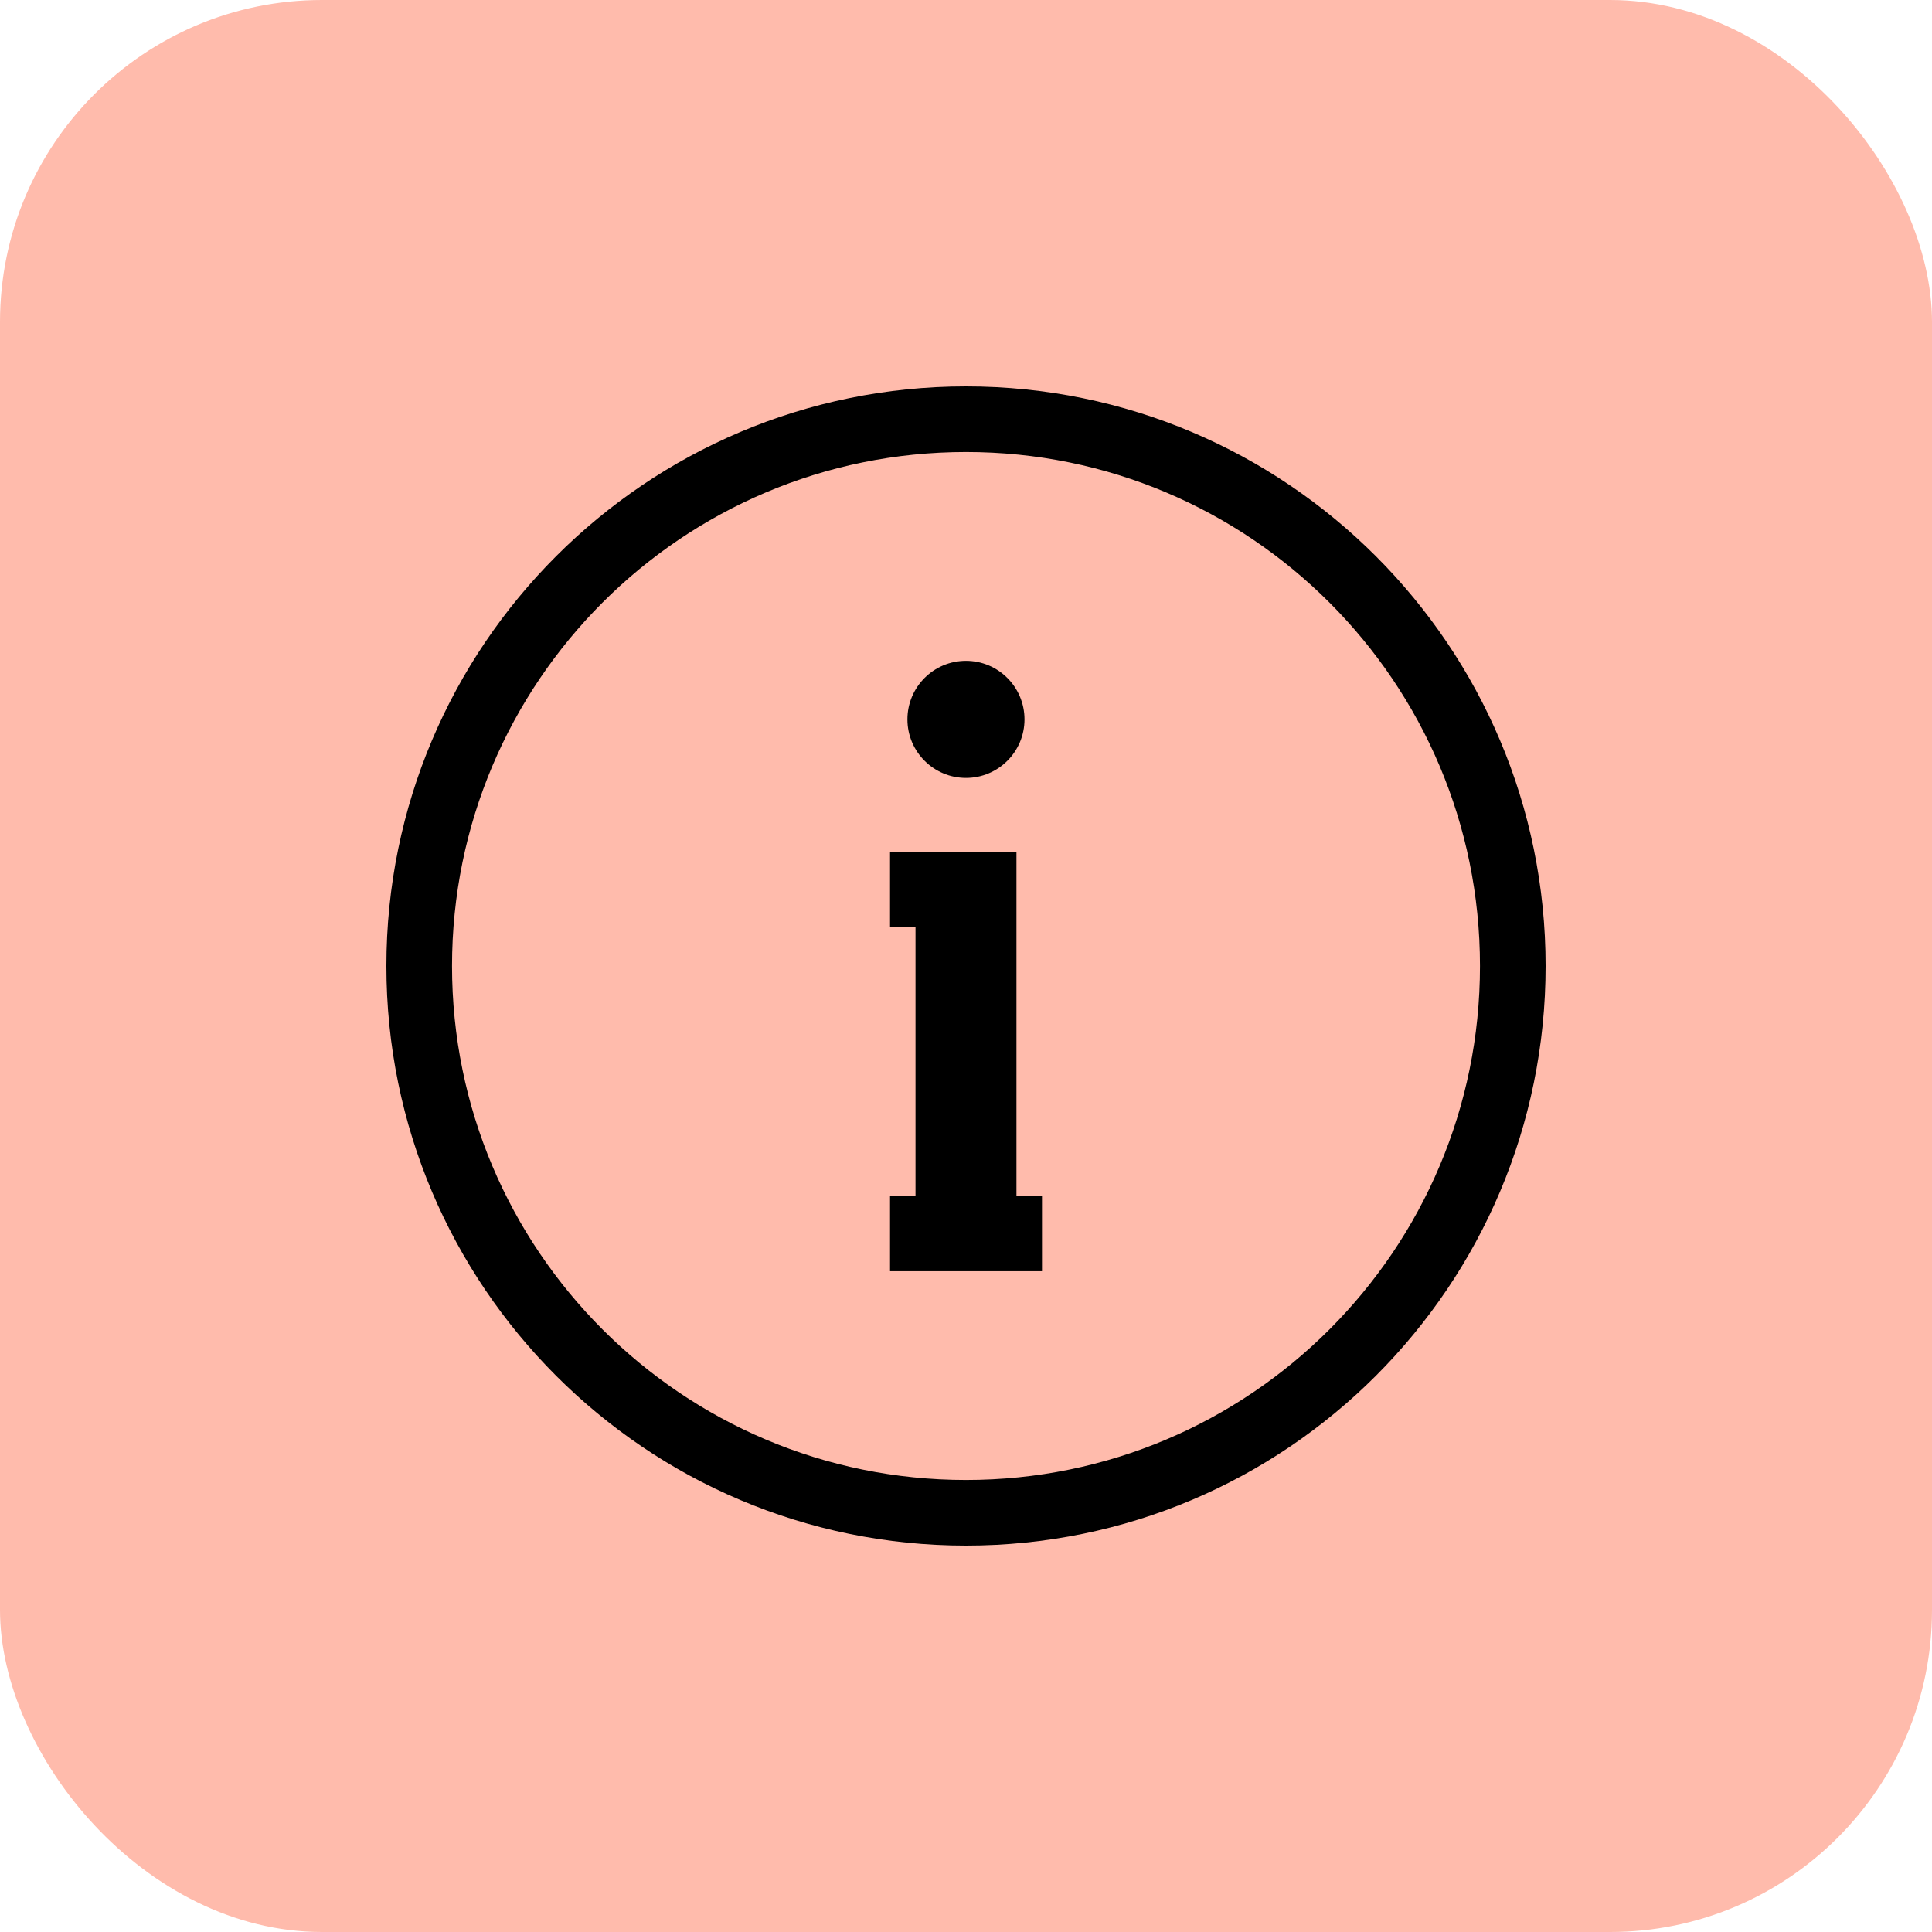 <svg width="60" height="60" viewBox="0 0 60 60" fill="none" xmlns="http://www.w3.org/2000/svg">
<g id="ICON">
<rect id="Rectangle 90" width="60" height="60" rx="10" fill="#FFBBAC"/>
<g id="Group">
<path id="Vector" fill-rule="evenodd" clip-rule="evenodd" d="M31.567 26.454H27.641V28.785H28.432V37.147H27.641V39.479H32.36V37.147H31.567V26.454ZM48 30C48 20.059 39.941 12 30 12C20.059 12 12 20.059 12 30C12 39.941 20.059 48 30 48C39.941 48 48 39.941 48 30ZM30 14.038C38.817 14.038 45.962 21.183 45.962 30C45.962 38.817 38.817 45.962 30 45.962C21.183 45.962 14.038 38.817 14.038 30C14.038 21.183 21.183 14.038 30 14.038ZM28.181 22.341C28.181 23.345 28.996 24.159 30 24.159C31.003 24.159 31.817 23.345 31.817 22.341C31.817 21.337 31.003 20.523 30 20.523C28.996 20.522 28.181 21.336 28.181 22.341Z" fill="black"/>
</g>
</g>
</svg>
